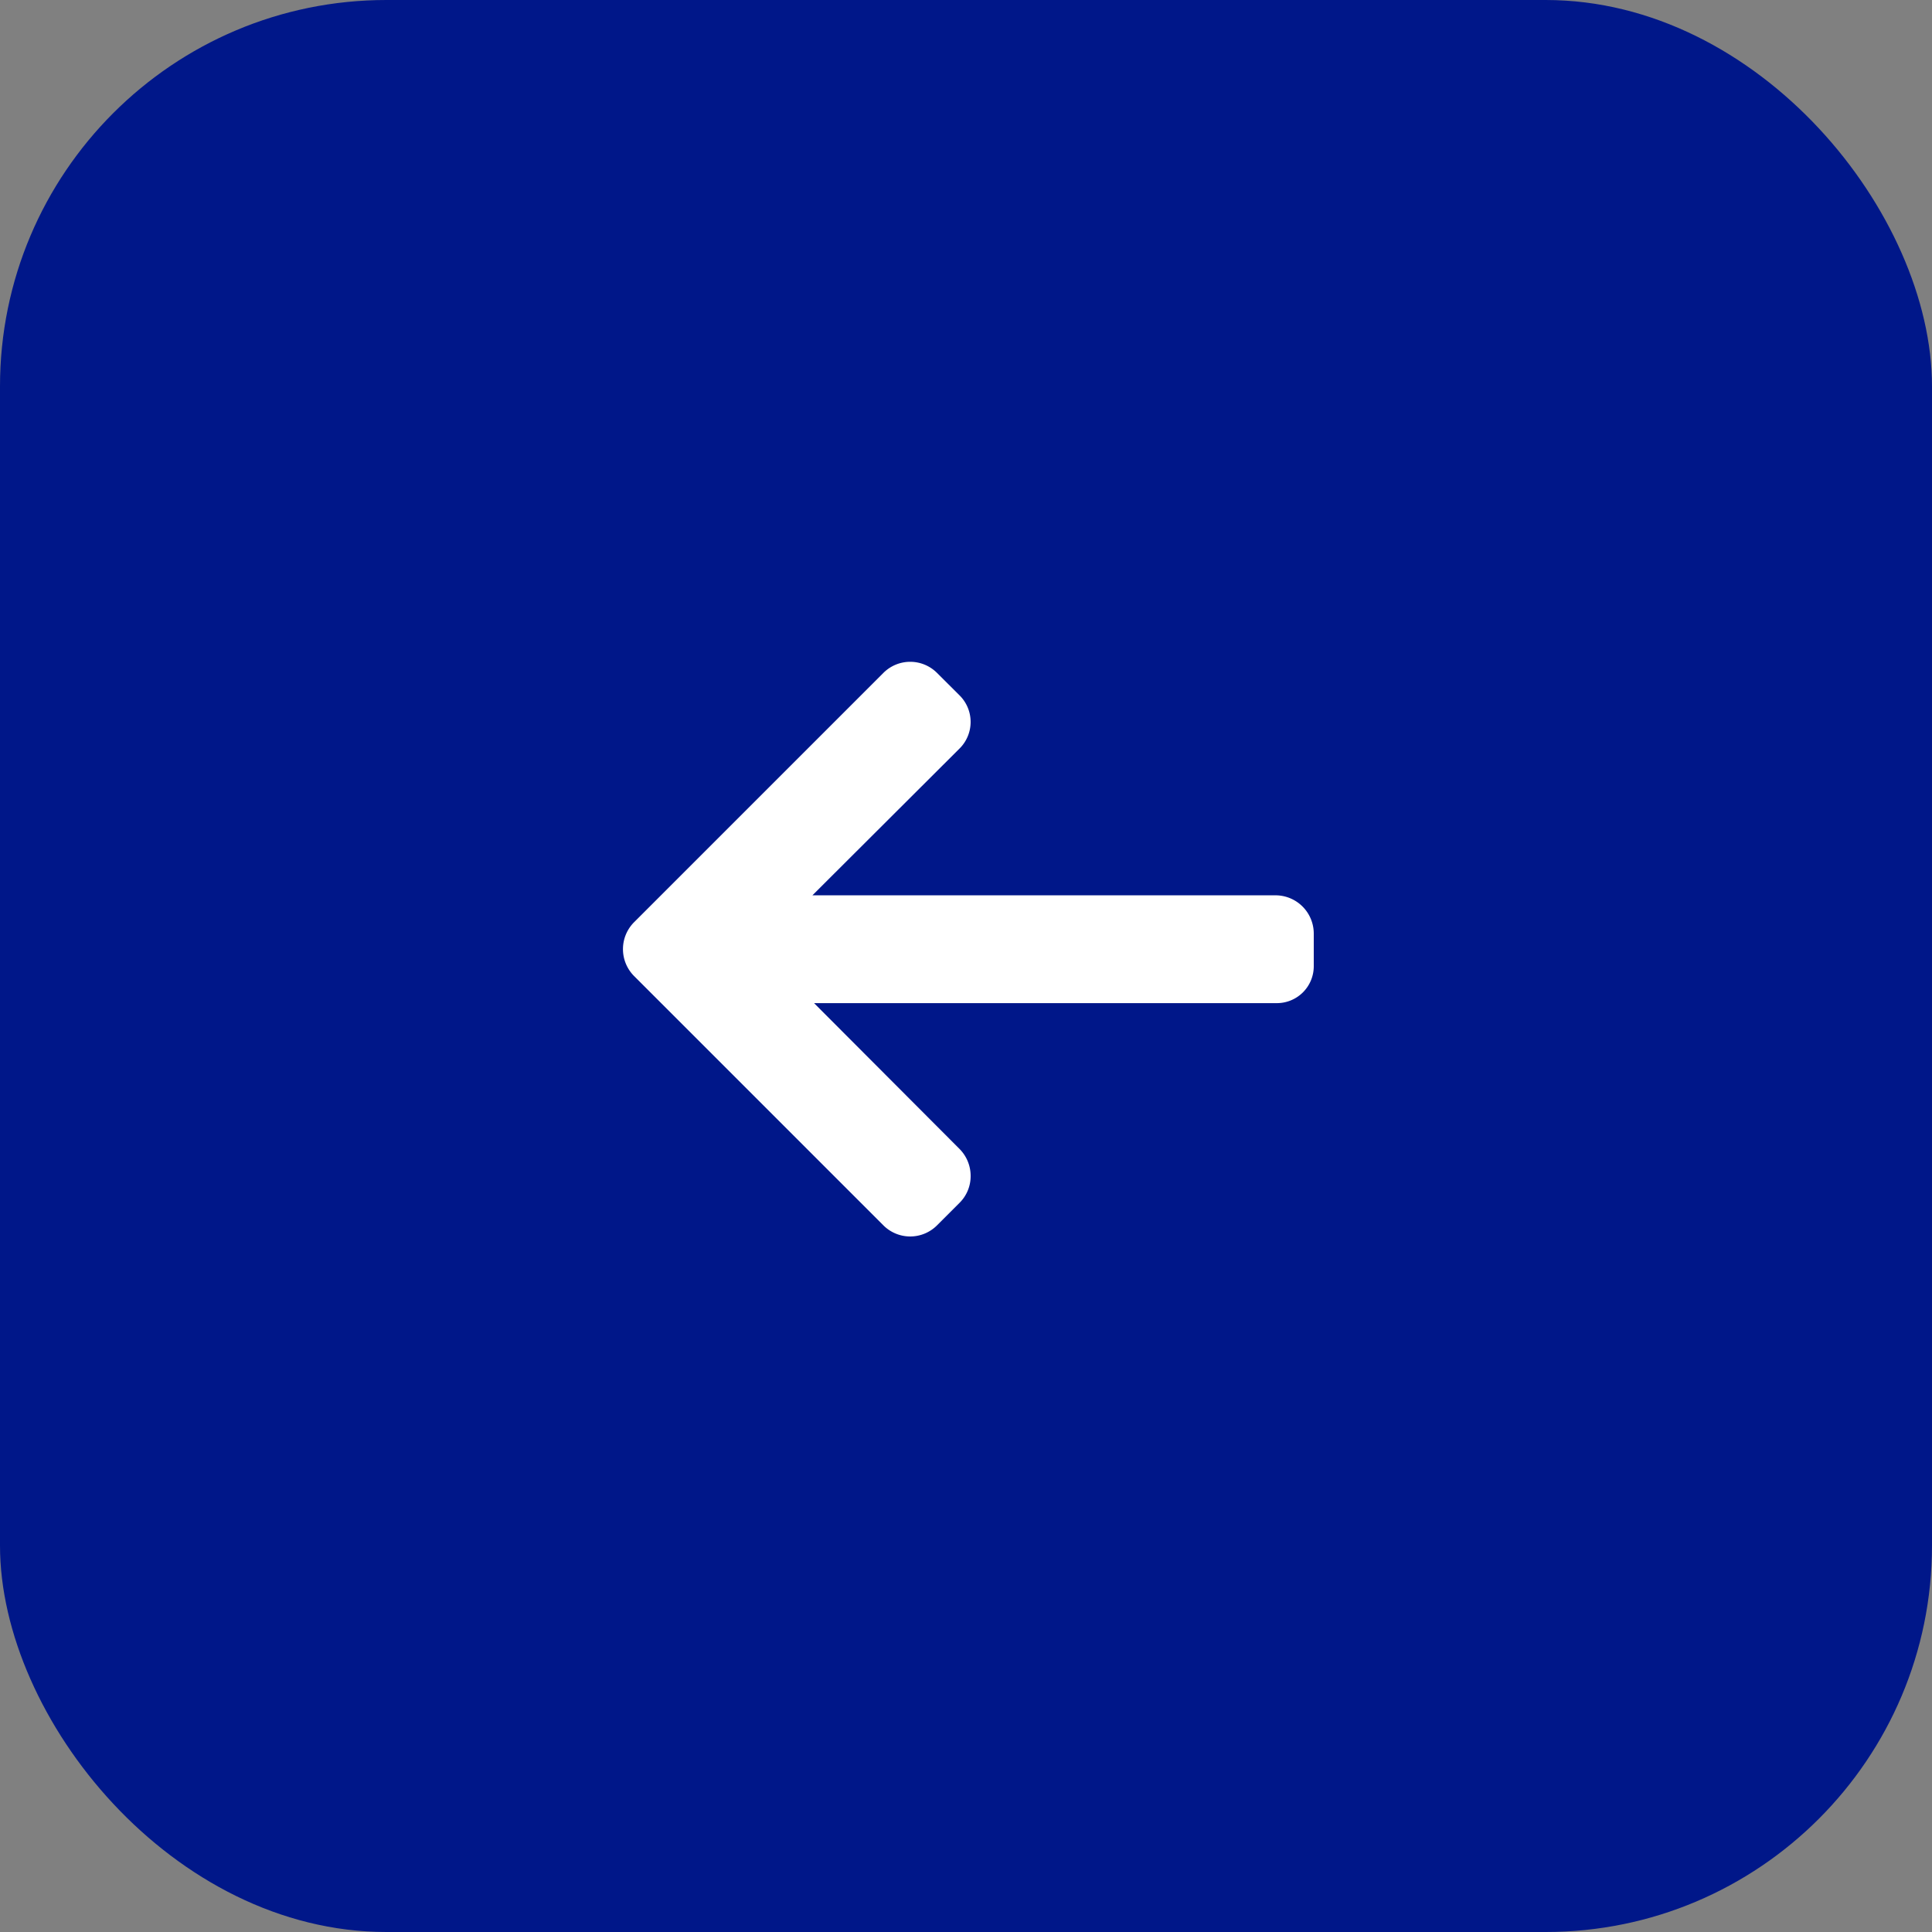 <svg xmlns="http://www.w3.org/2000/svg" width="50" height="50" viewBox="0 0 50 50">
  <rect x="0" y="0" width="50" height="50" fill="#808080" stroke="none"/>
  <g id="Group_146" data-name="Group 146" transform="translate(-566 -4049)">
    <g id="Group_139" data-name="Group 139" transform="translate(1991 8133) rotate(180)">
      <g id="Group_136" data-name="Group 136" transform="translate(1273 3234)">
        <rect id="Rectangle_34" data-name="Rectangle 34" width="50" height="50" rx="10" transform="translate(102 800)" fill="#001789"/>
      </g>
      <g id="Group_137" data-name="Group 137" transform="translate(12 2939)">
        <g id="next_1_" data-name="next (1)" transform="translate(1379 1068.447)">
          <g id="Group_105" data-name="Group 105" transform="translate(0 44.553)">
            <path id="Path_38" data-name="Path 38" d="M17.592,48.088l-6.456-6.456a.981.981,0,0,0-1.384,0l-.586.586a.971.971,0,0,0-.286.692.99.99,0,0,0,.286.7l3.766,3.775H.966A.955.955,0,0,0,0,48.346v.829a.991.991,0,0,0,.966,1H12.975l-3.809,3.8a.969.969,0,0,0,0,1.374l.586.584a.981.981,0,0,0,1.384,0l6.456-6.456a.987.987,0,0,0,0-1.389Z" transform="translate(0 -41.346)" fill="#fff"/>
          </g>
        </g>
      </g>
    </g>
  </g>
</svg>
